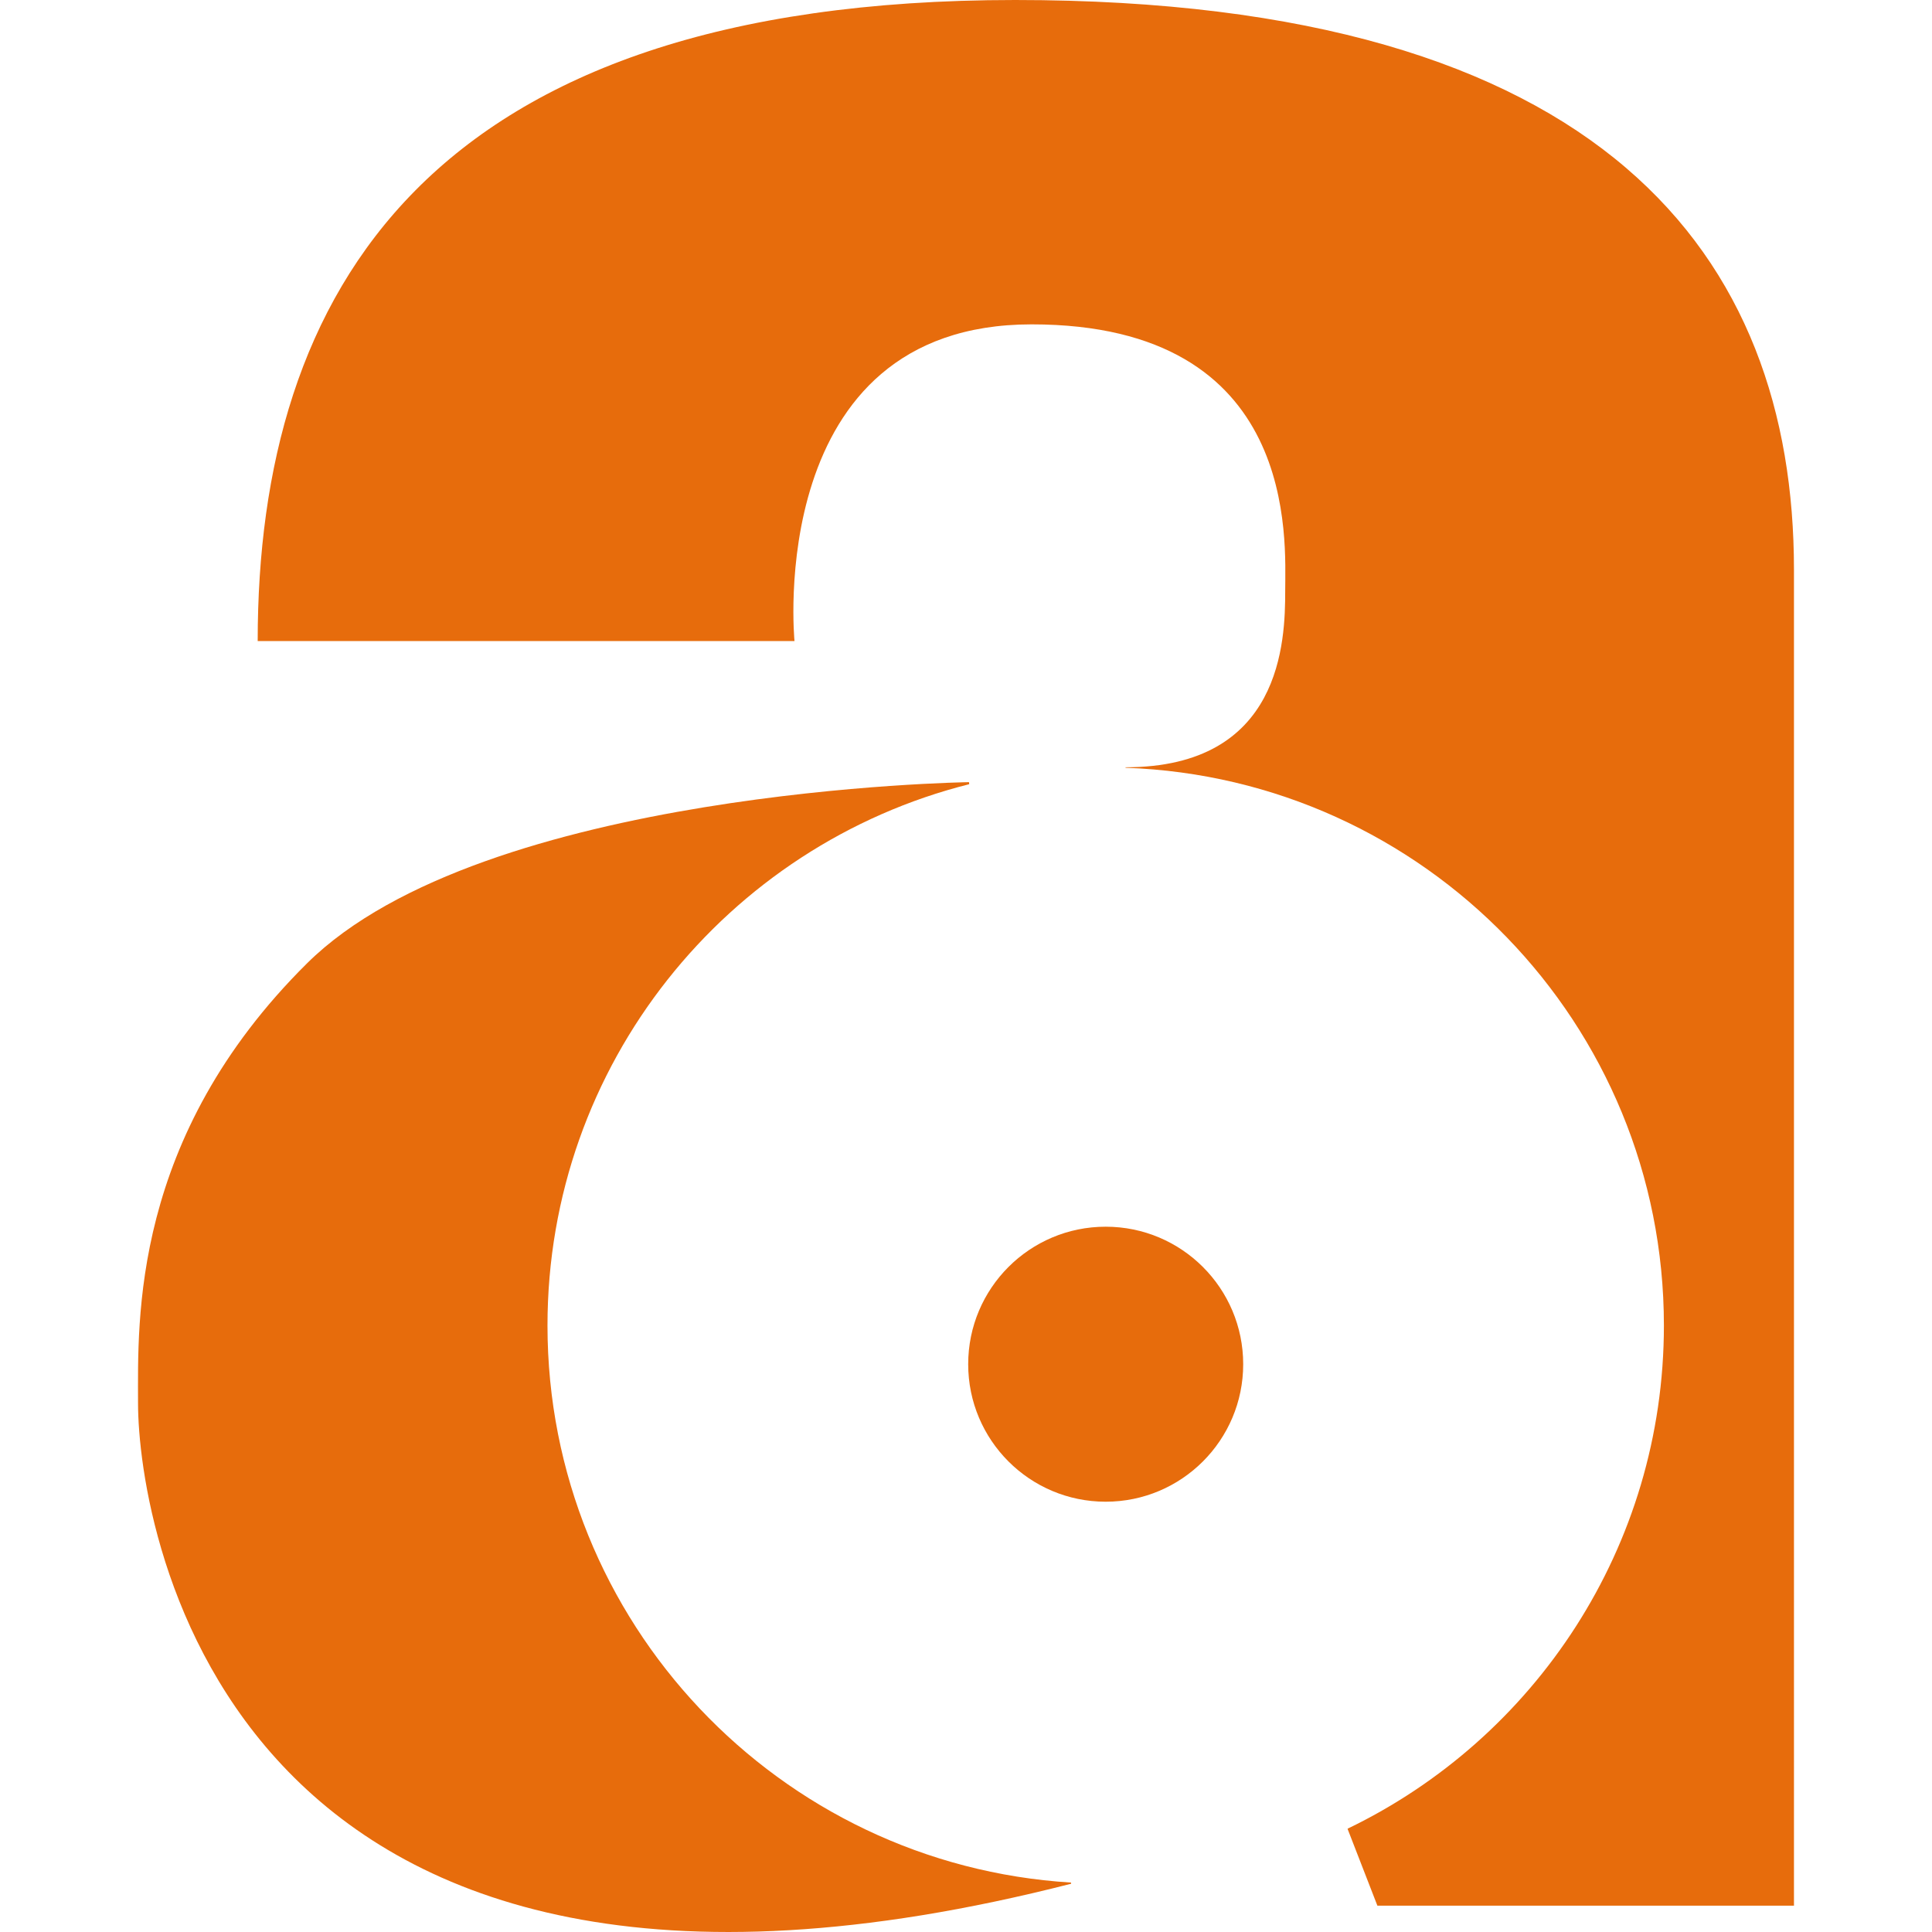 <svg xmlns="http://www.w3.org/2000/svg" id="Calque_1" viewBox="0 0 512 512"><defs><style>.cls-1{fill:#e76c0c;stroke-width:0px;}</style></defs><path class="cls-1" d="m269.02,0C112.8,0,68.29,77.96,68.29,169.89h142.26s-8.29-83.93,62.84-83.93,67.2,57.46,67.2,70.69-.87,46.69-42.33,46.69l.03.13c79.26,2.78,142.66,67.86,142.66,147.8,0,58.73-34.23,109.47-83.82,133.35l.04.18,7.85,20.22h110.4V150.98C475.43,68.07,425.24,0,269.02,0Z"></path><path class="cls-1" d="m145.09,351.28c0-69.22,47.55-127.32,111.76-143.46l-.05-.54s-128.73,1.75-175.42,48c-46.69,46.26-44.8,94.69-44.8,116.51,0,33.6,23.86,184.58,247.28,127.42l-.03-.31c-77.41-4.75-138.74-69.01-138.74-147.62Z"></path><circle class="cls-1" cx="293.02" cy="361.53" r="36.44"></circle></svg>